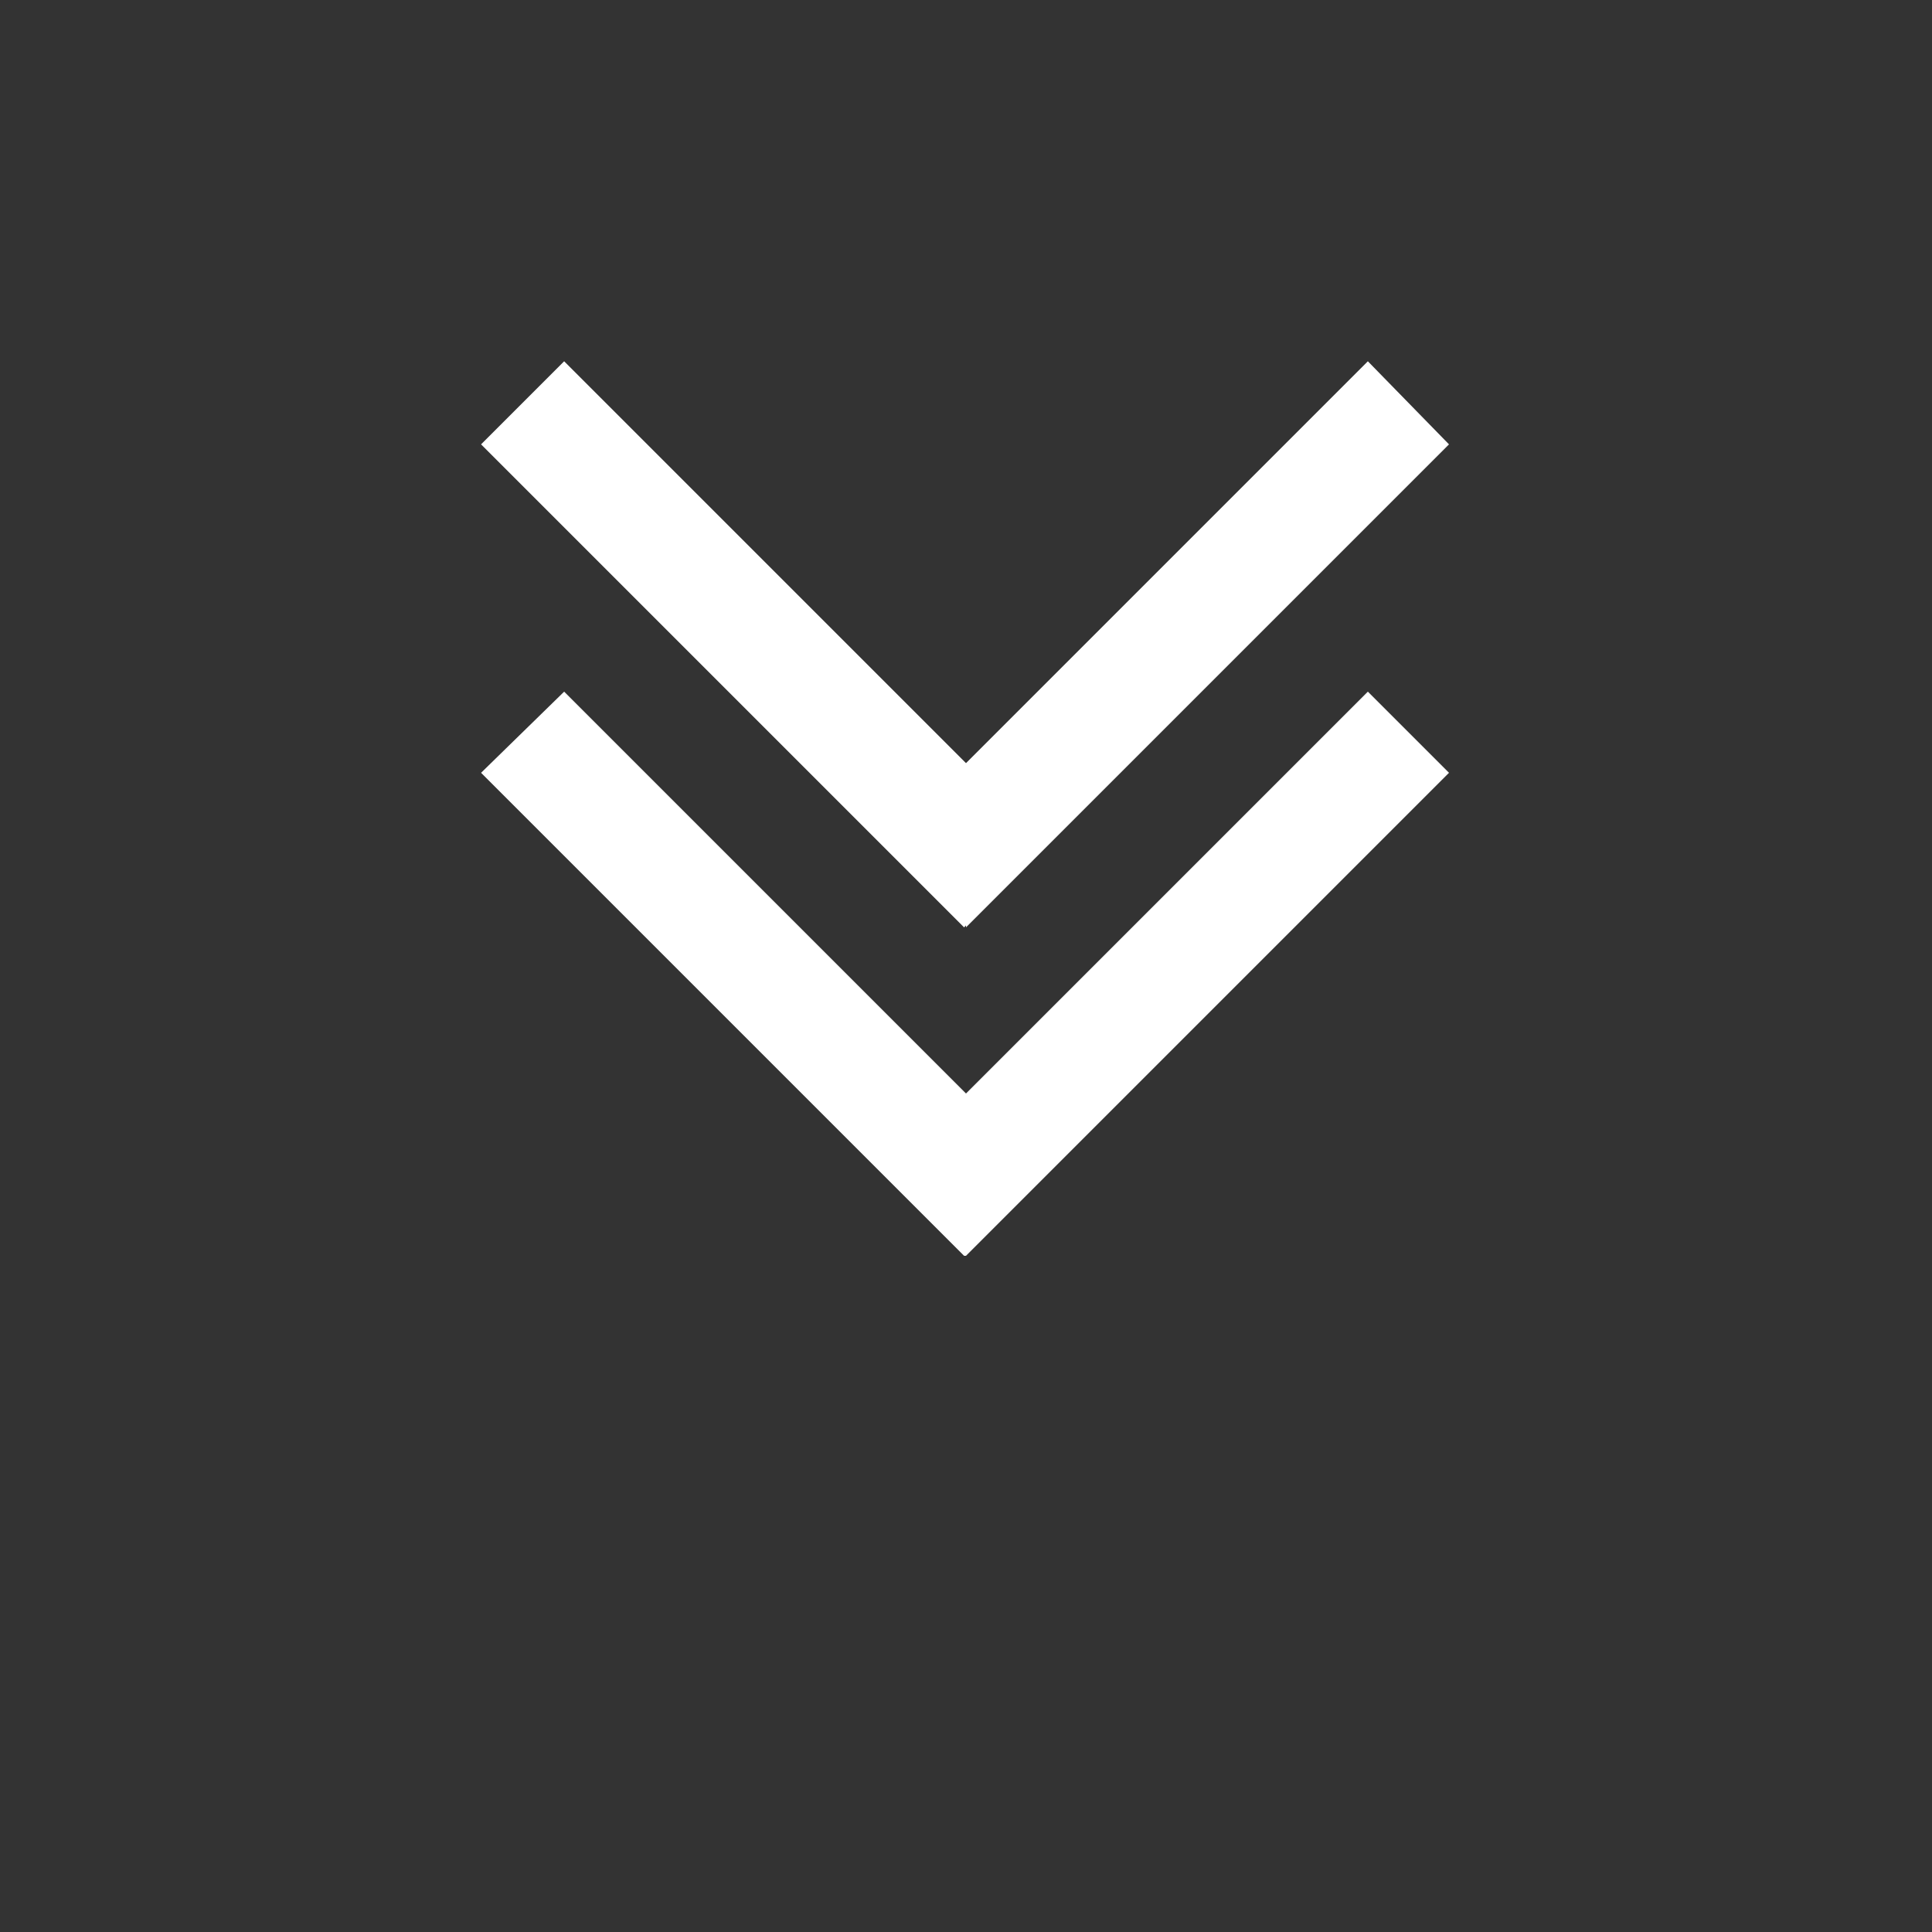 <?xml version="1.0" encoding="utf-8"?>
<!-- Generator: Adobe Illustrator 24.0.0, SVG Export Plug-In . SVG Version: 6.00 Build 0)  -->
<svg version="1.1" id="Ebene_1" xmlns="http://www.w3.org/2000/svg" xmlns:xlink="http://www.w3.org/1999/xlink" x="0px" y="0px"
	 viewBox="0 0 100 100" style="enable-background:new 0 0 100 100;" xml:space="preserve">
<rect x="0" y="0" width="100" height="100" fill="#333333" stroke="none"/>
<style type="text/css">
	.st0{fill:#FFFFFF;}
</style>
<polygon class="st0" points="75,40 70.8,35.8 50,56.6 29.2,35.8 24.9,40 49.9,65 50,65 50,65 "/>
<polygon class="st0" points="75,23 70.8,18.7 50,39.5 29.2,18.7 24.9,23 49.9,48 50,47.9 50,48 "/>
</svg>
